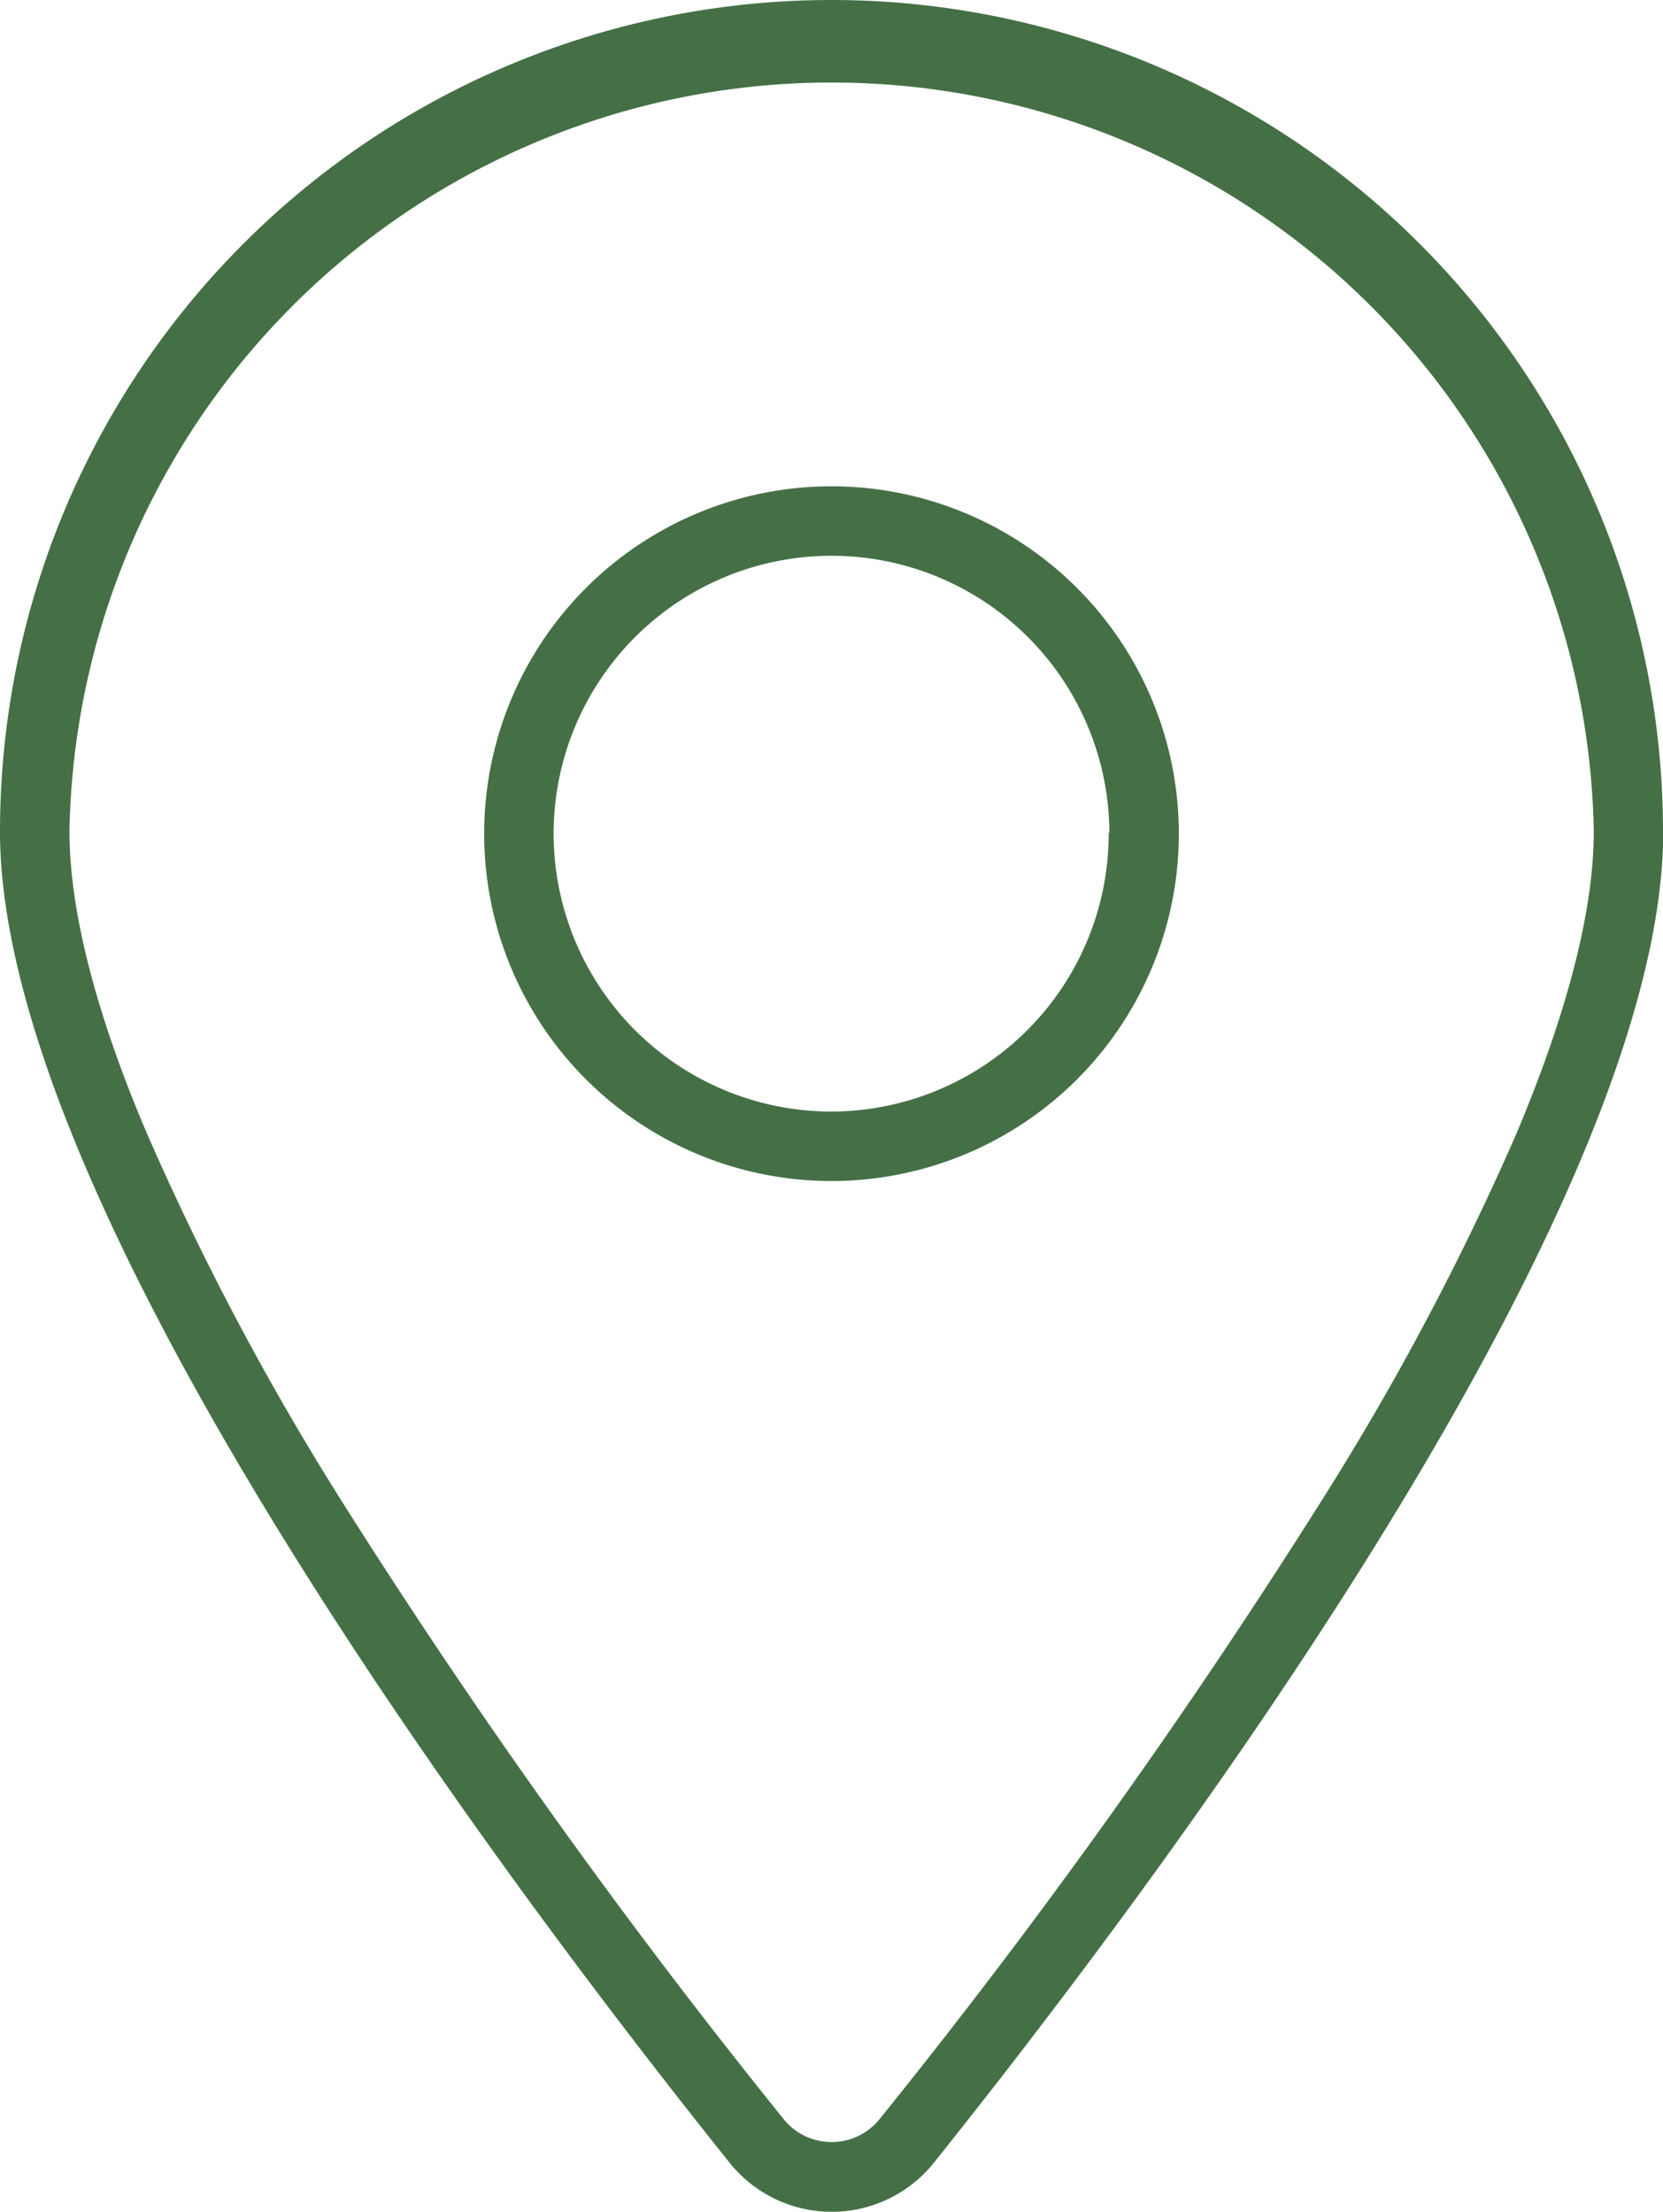 <svg xmlns="http://www.w3.org/2000/svg" viewBox="0 0 71.82 95.51"><defs><style>.cls-1{fill:#457046;}</style></defs><g id="Capa_2" data-name="Capa 2"><g id="Capa_1-2" data-name="Capa 1"><path class="cls-1" d="M68.83,35.91A32.92,32.92,0,0,0,3,35.91c0,3.5,1.2,8,3.33,13A118.92,118.92,0,0,0,14.68,64.7,283.77,283.77,0,0,0,33.82,91.48a2.66,2.66,0,0,0,4.19,0A282.13,282.13,0,0,0,57.14,64.7,117.76,117.76,0,0,0,65.5,48.93C67.63,43.86,68.83,39.41,68.83,35.91Zm3,0c0,16.35-21.88,45.45-31.48,57.46a5.65,5.65,0,0,1-8.86,0C21.88,81.36,0,52.26,0,35.91a35.91,35.91,0,0,1,71.82,0ZM35.91,21a15,15,0,1,1-15,15A15,15,0,0,1,35.91,21Zm12,15a12,12,0,1,0-12,12A12,12,0,0,0,47.88,35.91Z"/></g></g></svg>